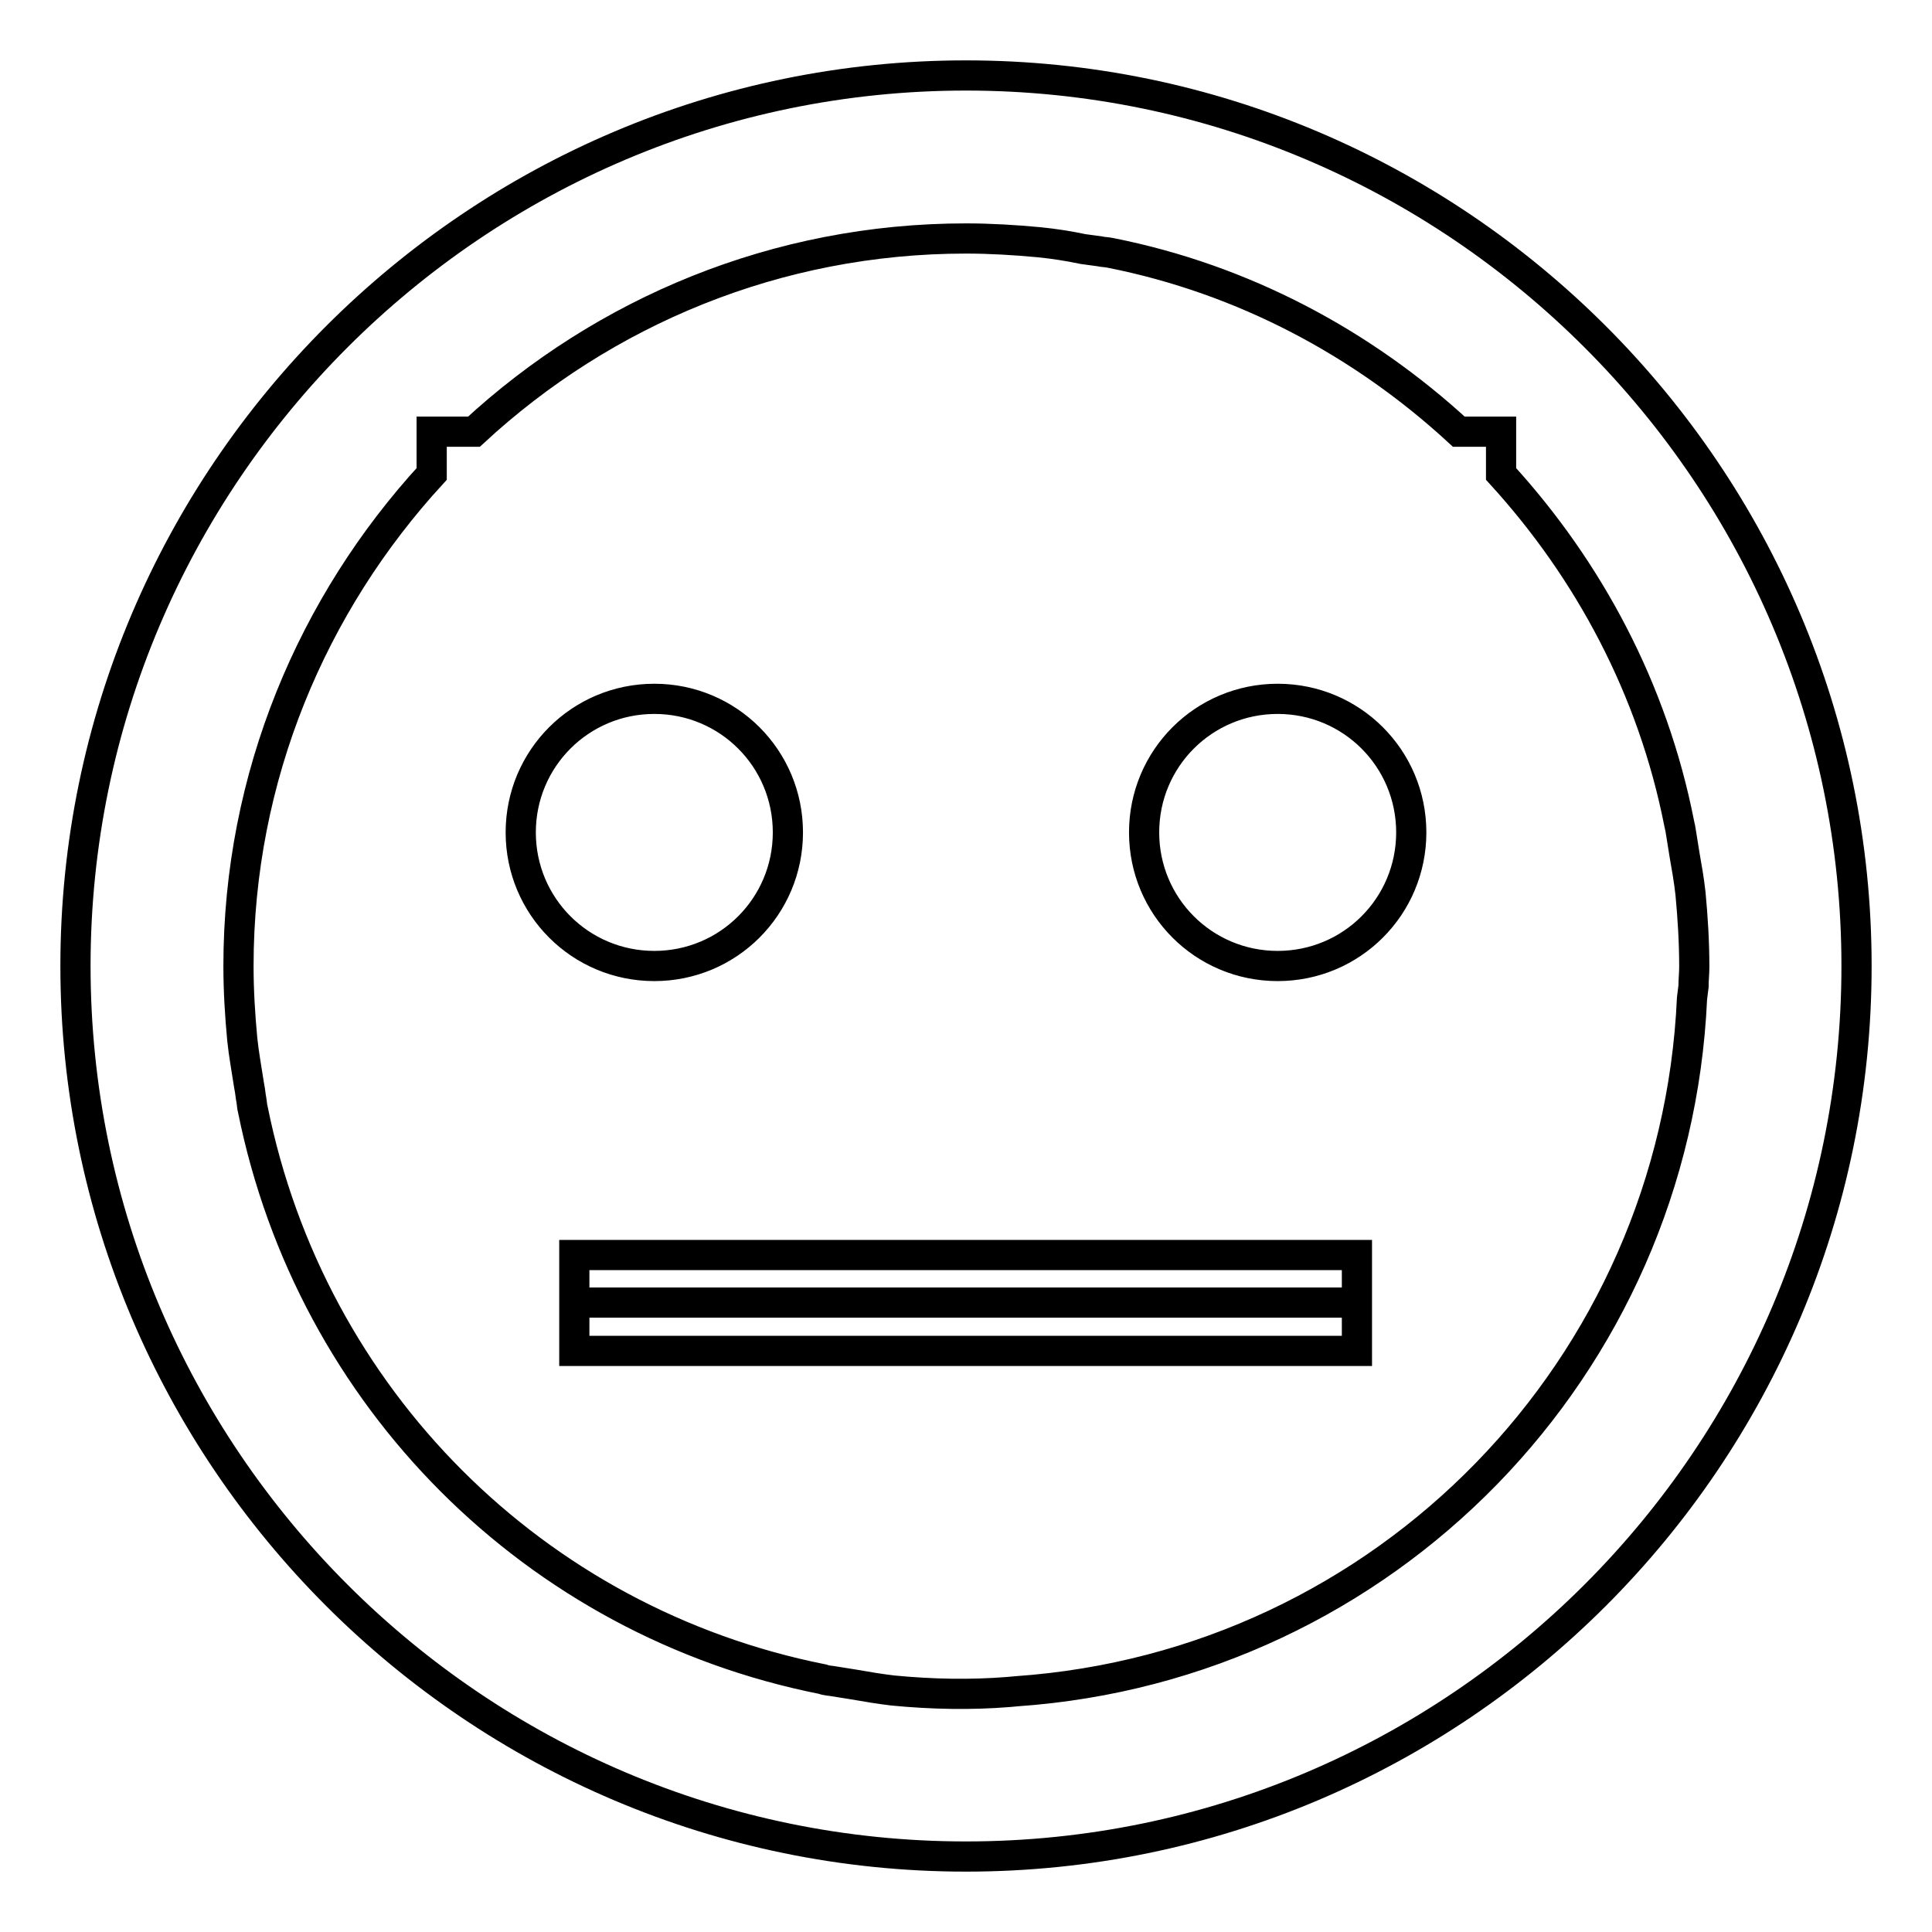 <?xml version="1.0" encoding="utf-8"?>
<!-- Svg Vector Icons : http://www.onlinewebfonts.com/icon -->
<!DOCTYPE svg PUBLIC "-//W3C//DTD SVG 1.1//EN" "http://www.w3.org/Graphics/SVG/1.1/DTD/svg11.dtd">
<svg version="1.1" xmlns="http://www.w3.org/2000/svg" xmlns:xlink="http://www.w3.org/1999/xlink" x="0px" y="0px" viewBox="0 0 256 256" enable-background="new 0 0 256 256" xml:space="preserve">
<g> <path stroke-width="4" fill-opacity="0" stroke="#000000"  d="M128,10C63,10,10,63,10,128s53,118,118,118s118-53,118-118S193,10,128,10z M224.2,132.3 c-2.2,48.9-40.6,88.4-89.5,91.8l-1.1,0.1c-5,0.4-10.1,0.3-15.3-0.2c-1.7-0.2-3.5-0.5-5.2-0.8l-2.5-0.4c-0.5-0.1-1.1-0.1-1.6-0.3 c-38.2-7.6-67.8-37.3-75.5-75.5c-0.1-0.3-0.1-0.7-0.2-1.3c-0.1-0.4-0.1-0.9-0.3-1.9c-0.3-2-0.7-4.1-0.9-6.1 c-0.3-3.2-0.5-6.4-0.5-9.7c0-25.1,9.8-48,25.6-65.2v-5.6h5.6C80,41.3,102.9,31.6,128,31.6c3.2,0,6.5,0.2,9.7,0.5 c2,0.2,3.9,0.5,5.8,0.9l2.2,0.3c0.4,0.1,0.9,0.1,1.4,0.2c17.7,3.5,33.5,12,46.2,23.7h5.6v5.6c11.6,12.7,20.1,28.5,23.6,46.3 c0.1,0.4,0.2,0.9,0.3,1.6l0.4,2.5c0.3,1.7,0.6,3.4,0.8,5.2c0.3,3.2,0.5,6.4,0.5,9.7c0,0.9-0.1,1.7-0.1,2.6L224.2,132.3z M169.3,128 c-9.8,0-17.7-7.9-17.7-17.7s7.9-17.7,17.7-17.7s17.7,7.9,17.7,17.7S179.1,128,169.3,128L169.3,128z M86.7,128 c-9.8,0-17.7-7.9-17.7-17.7s7.9-17.7,17.7-17.7s17.7,7.9,17.7,17.7C104.4,120.1,96.5,128,86.7,128L86.7,128z M76.1,172.6h103.7 H76.1z M76.1,166.3h103.7v12.7H76.1V166.3z"/></g>
</svg>
